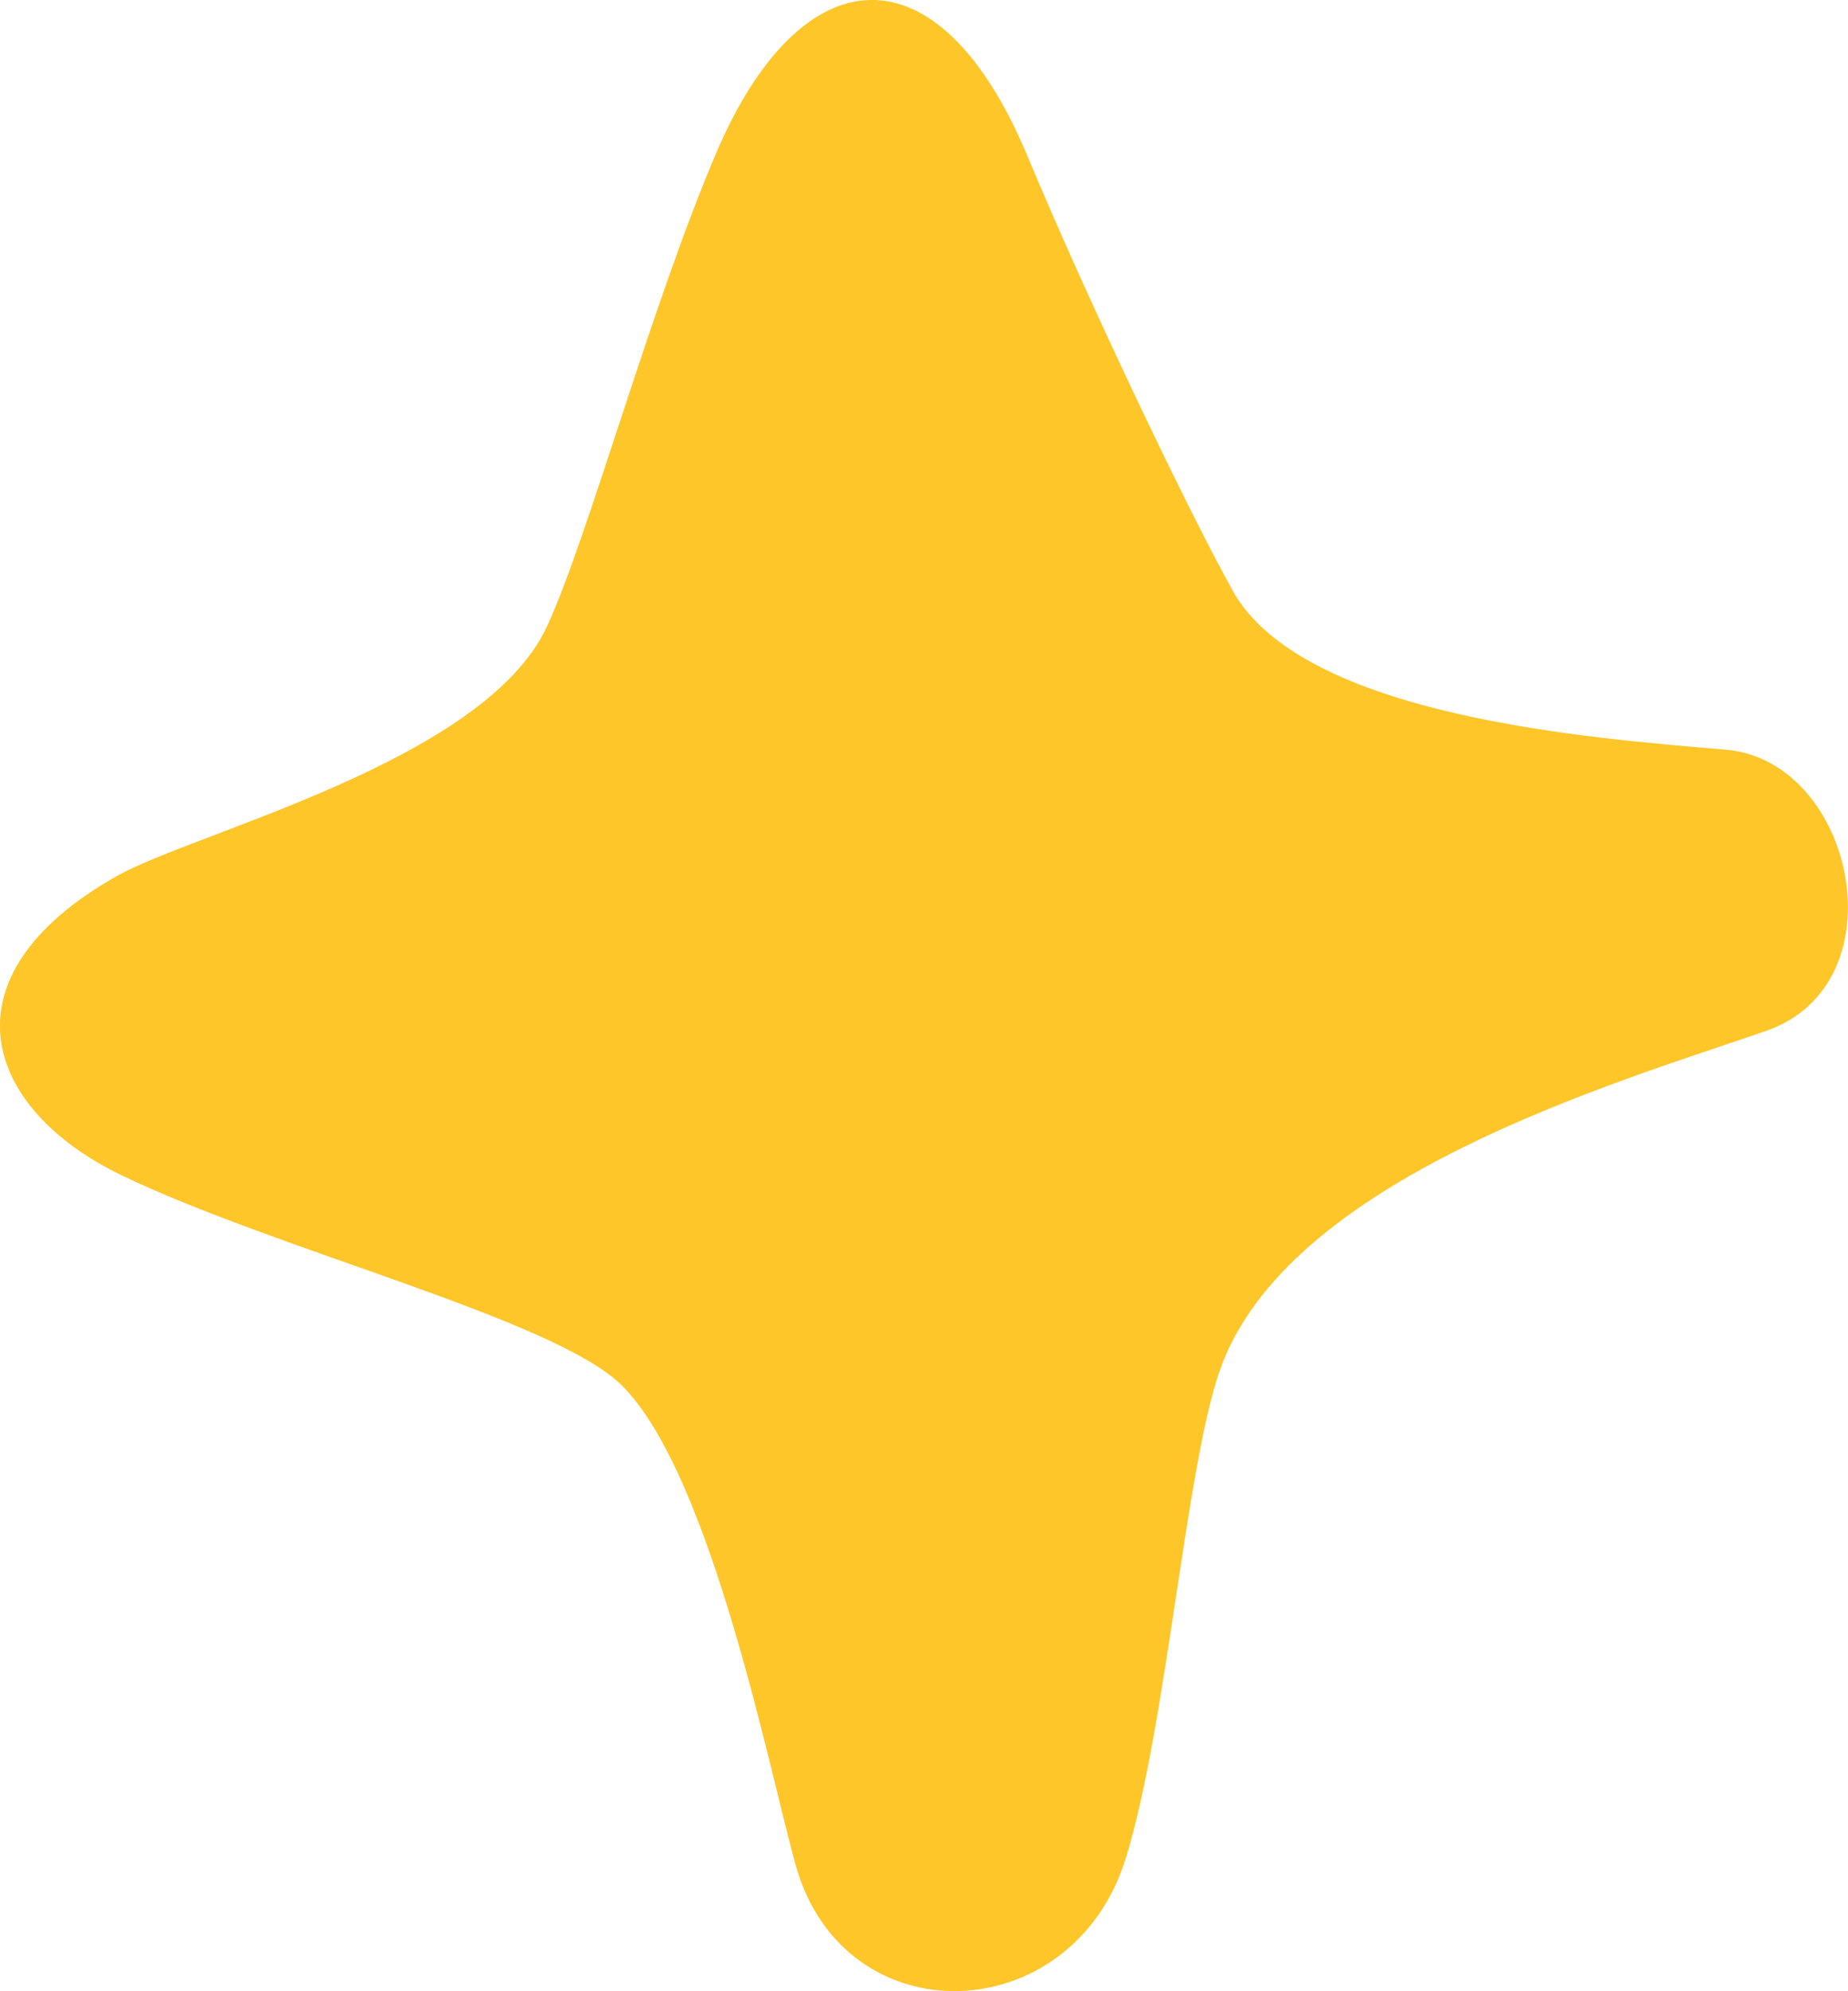 <svg id="Component_13_8" data-name="Component 13 – 8" xmlns="http://www.w3.org/2000/svg" xmlns:xlink="http://www.w3.org/1999/xlink" width="92.455" height="99.562" viewBox="0 0 92.455 99.562">
  <defs>
    <clipPath id="clip-path">
      <rect id="Rectangle_104" data-name="Rectangle 104" width="92.455" height="99.562" fill="none"/>
    </clipPath>
  </defs>
  <g id="Group_110" data-name="Group 110" clip-path="url(#clip-path)">
    <path id="Path_418" data-name="Path 418" d="M51.4,7.8c2.9,6.942,7.78,17.231,10.259,21.715,3.517,6.367,18.133,7.414,24.68,7.972,6.453.551,8.826,11.712,2.008,14.066C80.847,54.146,64.323,58.911,61,68.6c-1.7,4.975-2.637,17.712-4.676,24.312-2.659,8.6-14.055,8.986-16.5.407-1.286-4.53-4.2-19.547-8.708-24.037-3.337-3.325-17.188-6.741-25.028-10.511-6.883-3.311-9.175-9.915-.257-14.958,3.909-2.211,18.38-5.72,21.525-12.469,2.044-4.386,5.205-16.055,8.5-23.751C40.081-2.247,46.931-2.884,51.4,7.8" transform="translate(0 -0.001)" fill="#ffc629"/>
  </g>
</svg>
